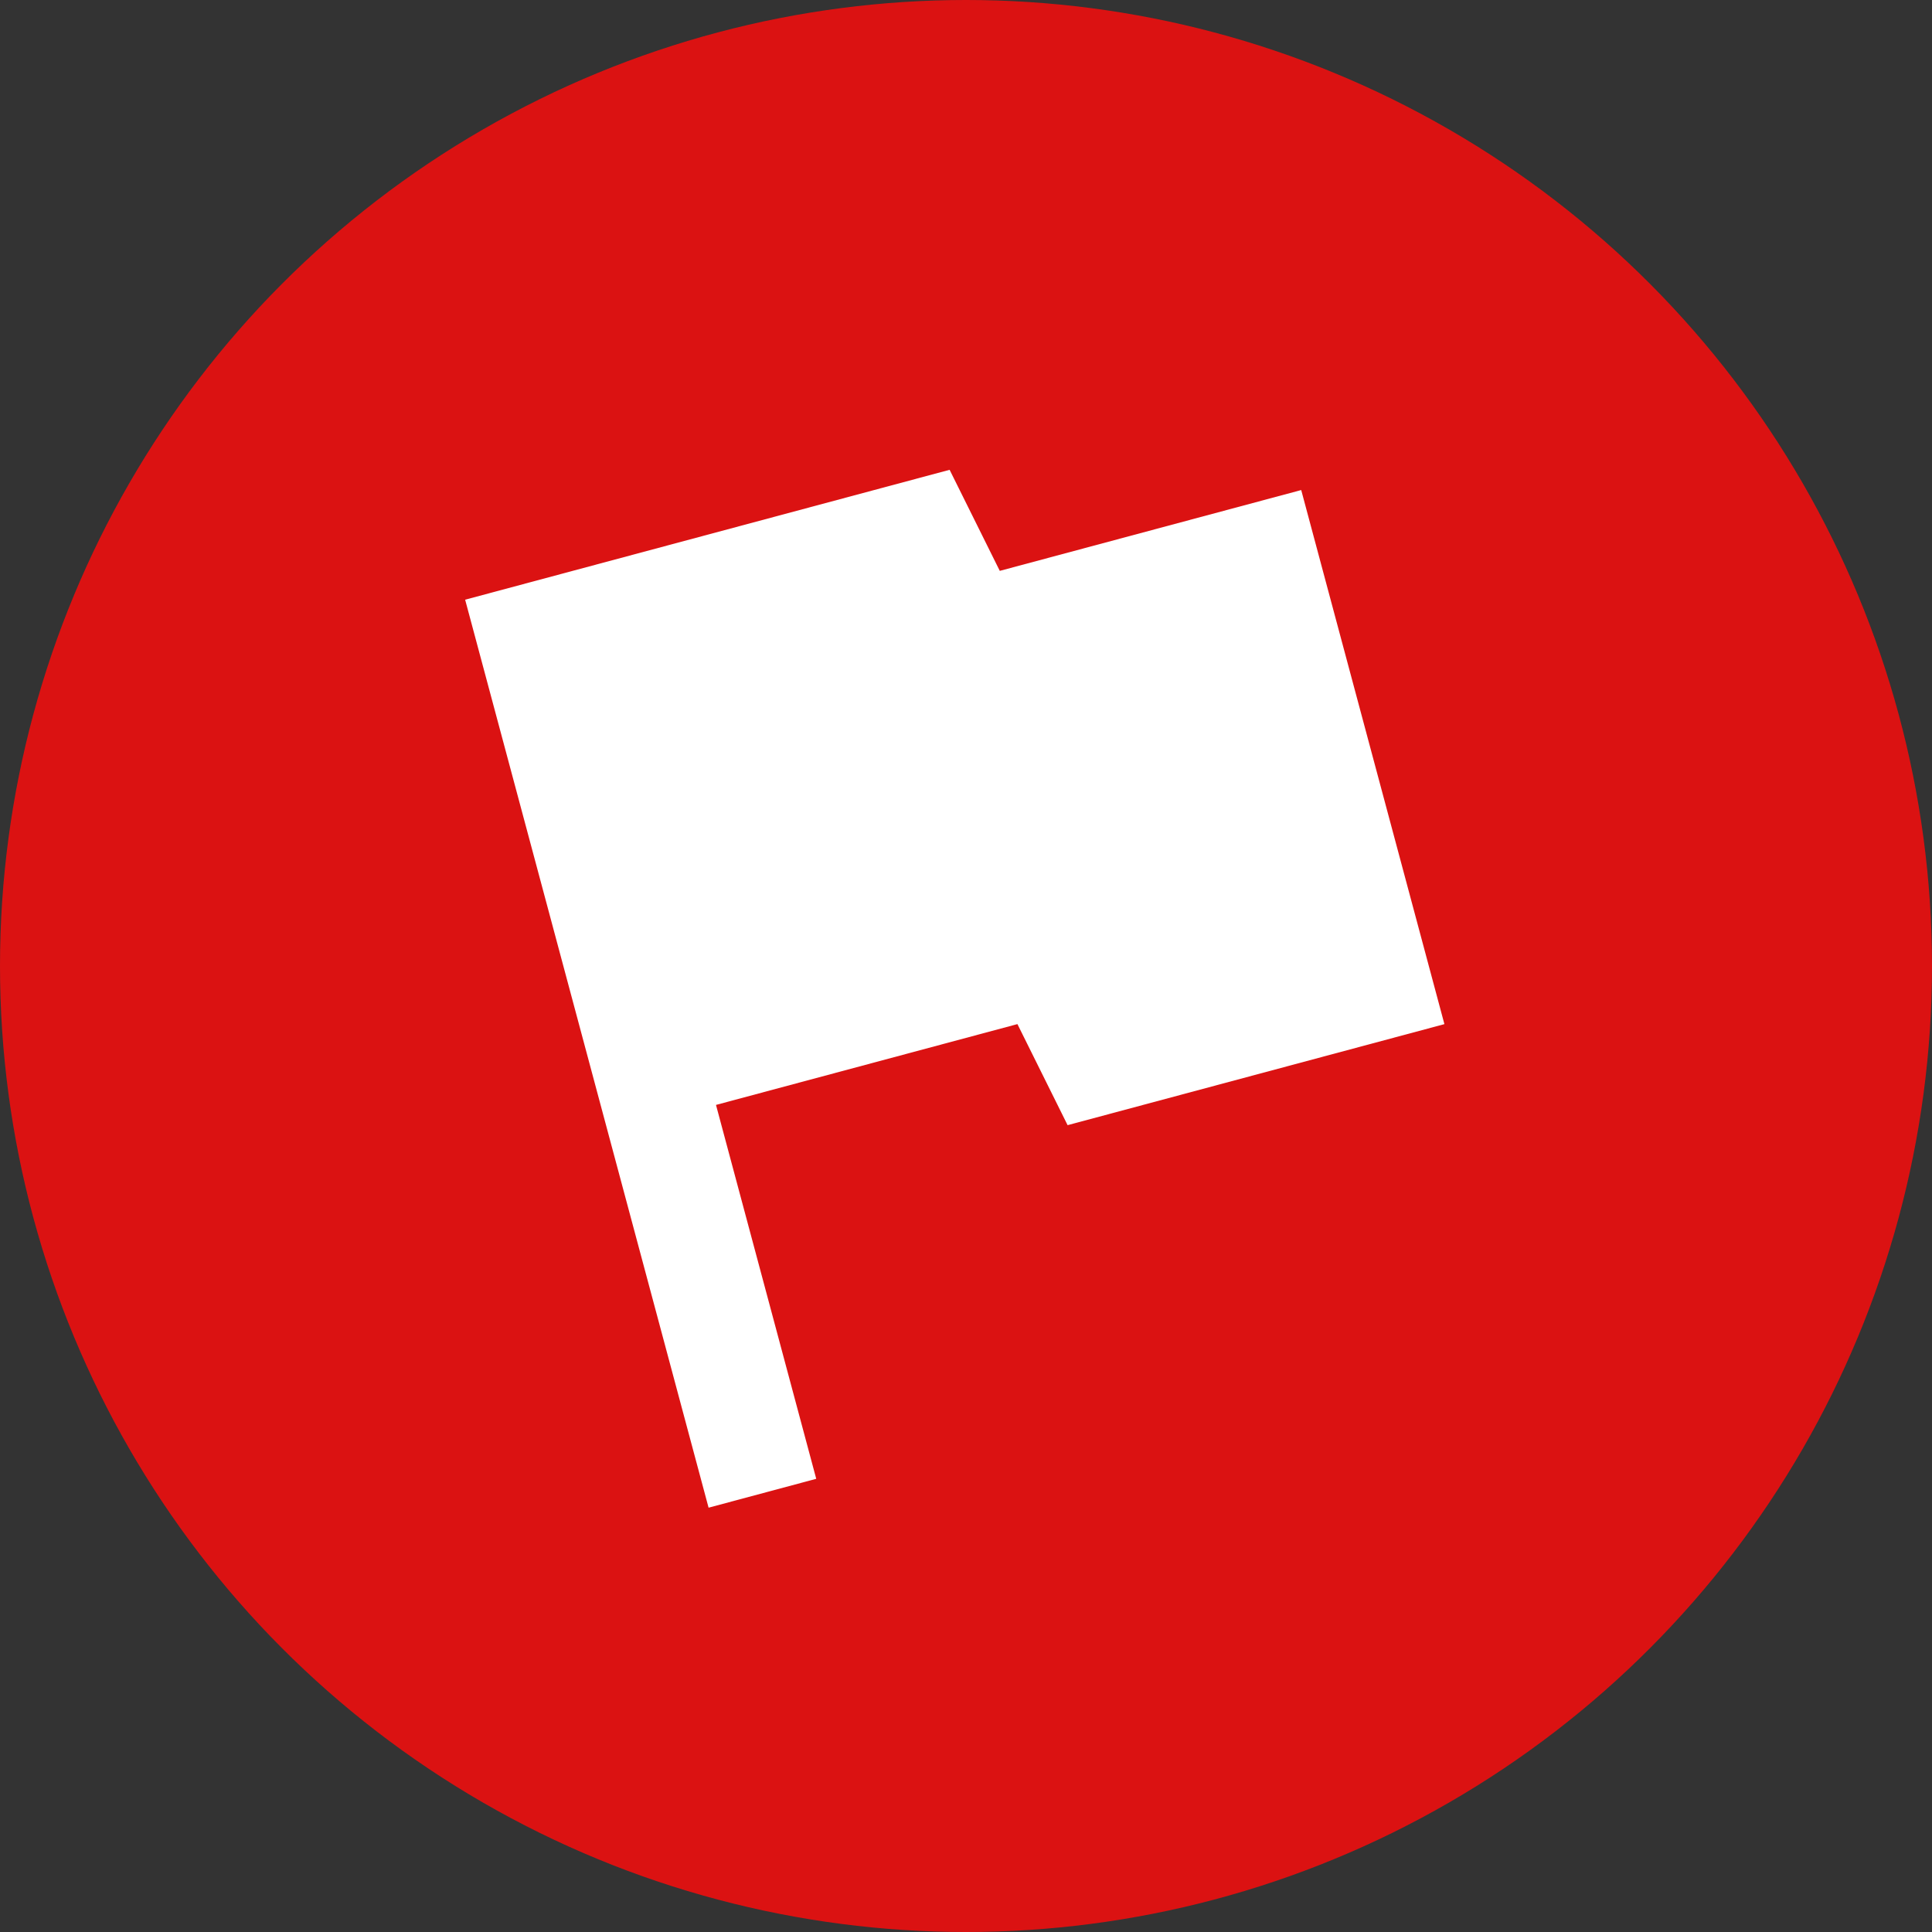 <svg xmlns="http://www.w3.org/2000/svg" width="41" height="41" viewBox="0 0 41 41"><rect x="0" y="0" width="41" height="41" fill="#333333" stroke="none"/><g id="&#x30B0;&#x30EB;&#x30FC;&#x30D7;_2297" data-name="&#x30B0;&#x30EB;&#x30FC;&#x30D7; 2297" transform="translate(-101 -946)"><circle id="&#x6955;&#x5186;&#x5F62;_448" data-name="&#x6955;&#x5186;&#x5F62; 448" cx="20.5" cy="20.5" r="20.5" transform="translate(101 946)" fill="#db1212"></circle><path id="Icon_material-flag" data-name="Icon material-flag" d="M18.616,8.347,18.143,6H7.5V25.947H9.865V17.733h6.622l.473,2.347h8.278V8.347Z" transform="matrix(0.966, -0.259, 0.259, 0.966, 102.072, 954.873)" fill="#fff"></path></g></svg>